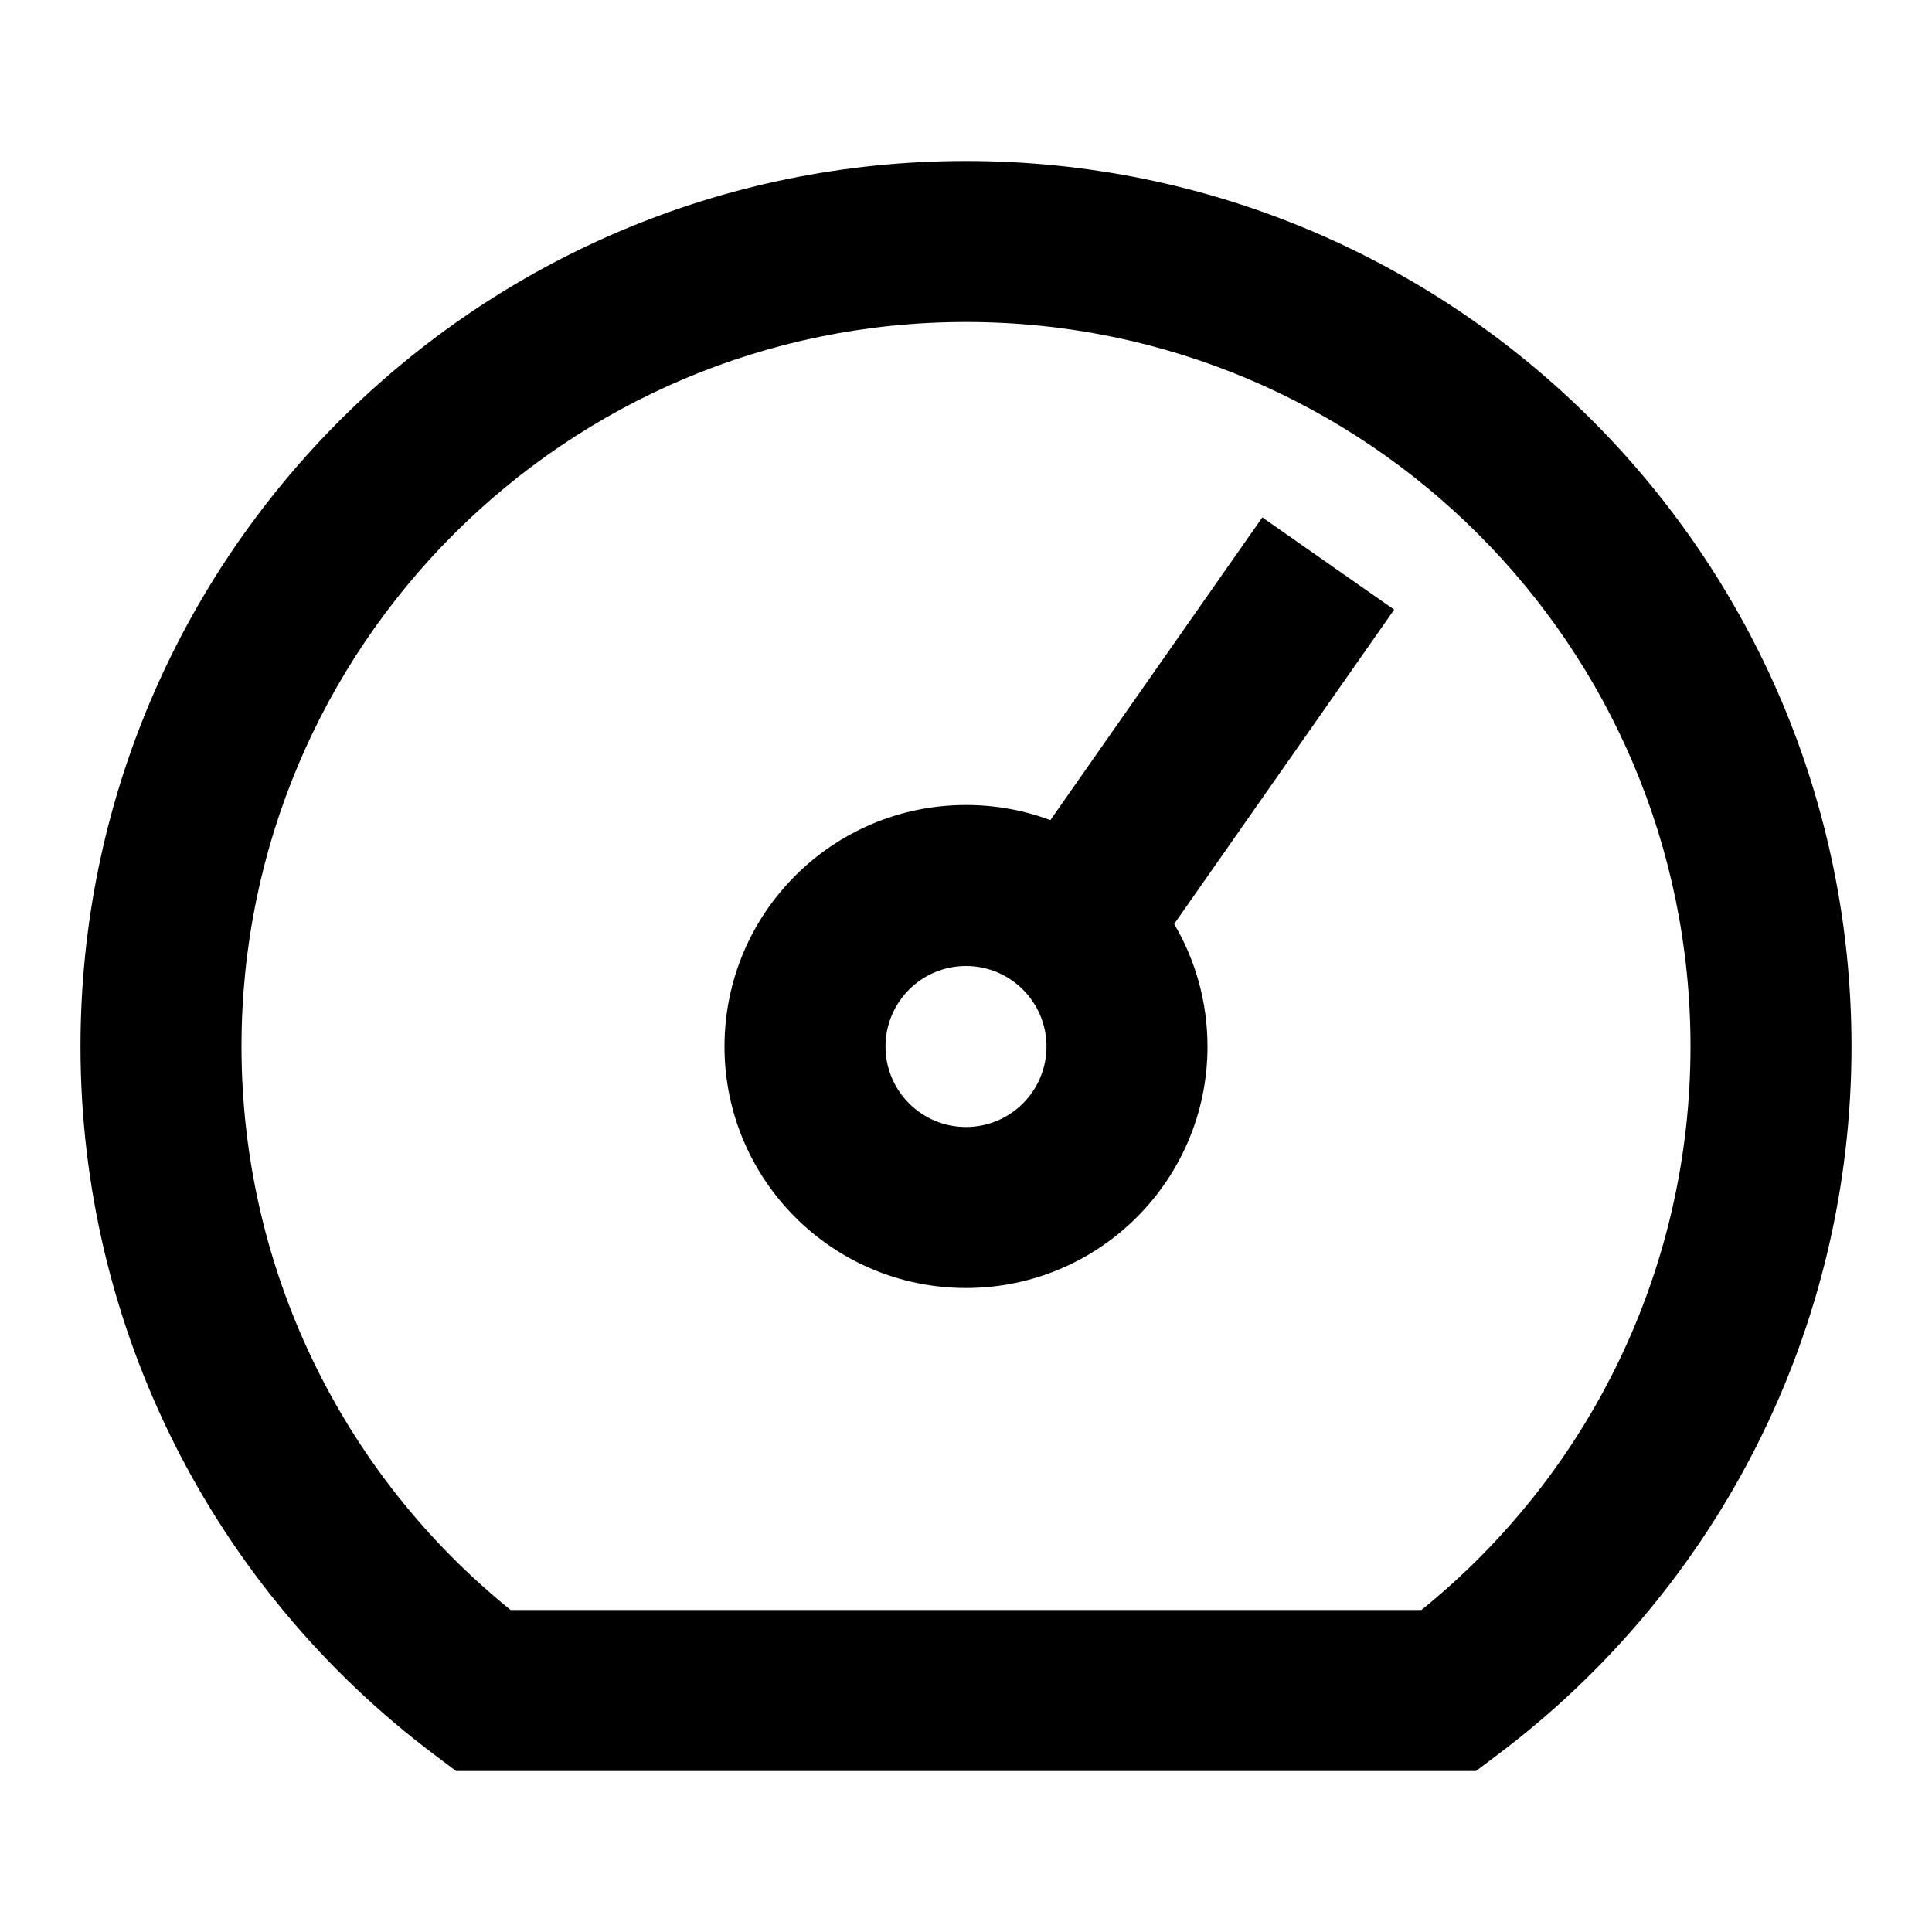 <svg xmlns="http://www.w3.org/2000/svg" width="24" height="24" viewBox="0 0 24 24">
  <path fill-rule="evenodd" d="M14.586,11.478 C14.849,11.924 15,12.445 15,13 C15,14.657 13.657,16 12,16 C10.343,16 9,14.657 9,13 C9,11.343 10.343,10 12,10 C12.369,10 12.722,10.066 13.048,10.188 L15.681,6.427 L17.319,7.573 L14.586,11.478 Z M5.398,21.799 C2.65,19.735 1,16.504 1,13 C1,6.925 5.925,2 12,2 C18.075,2 23,6.925 23,13 C23,16.504 21.35,19.735 18.602,21.799 L18.335,22 L5.665,22 L5.398,21.799 Z M17.657,20 C19.753,18.305 21,15.757 21,13 C21,8.029 16.971,4 12,4 C7.029,4 3,8.029 3,13 C3,15.757 4.247,18.305 6.343,20 L17.657,20 Z M12,14 C12.552,14 13,13.552 13,13 C13,12.448 12.552,12 12,12 C11.448,12 11,12.448 11,13 C11,13.552 11.448,14 12,14 Z"/>
</svg>
